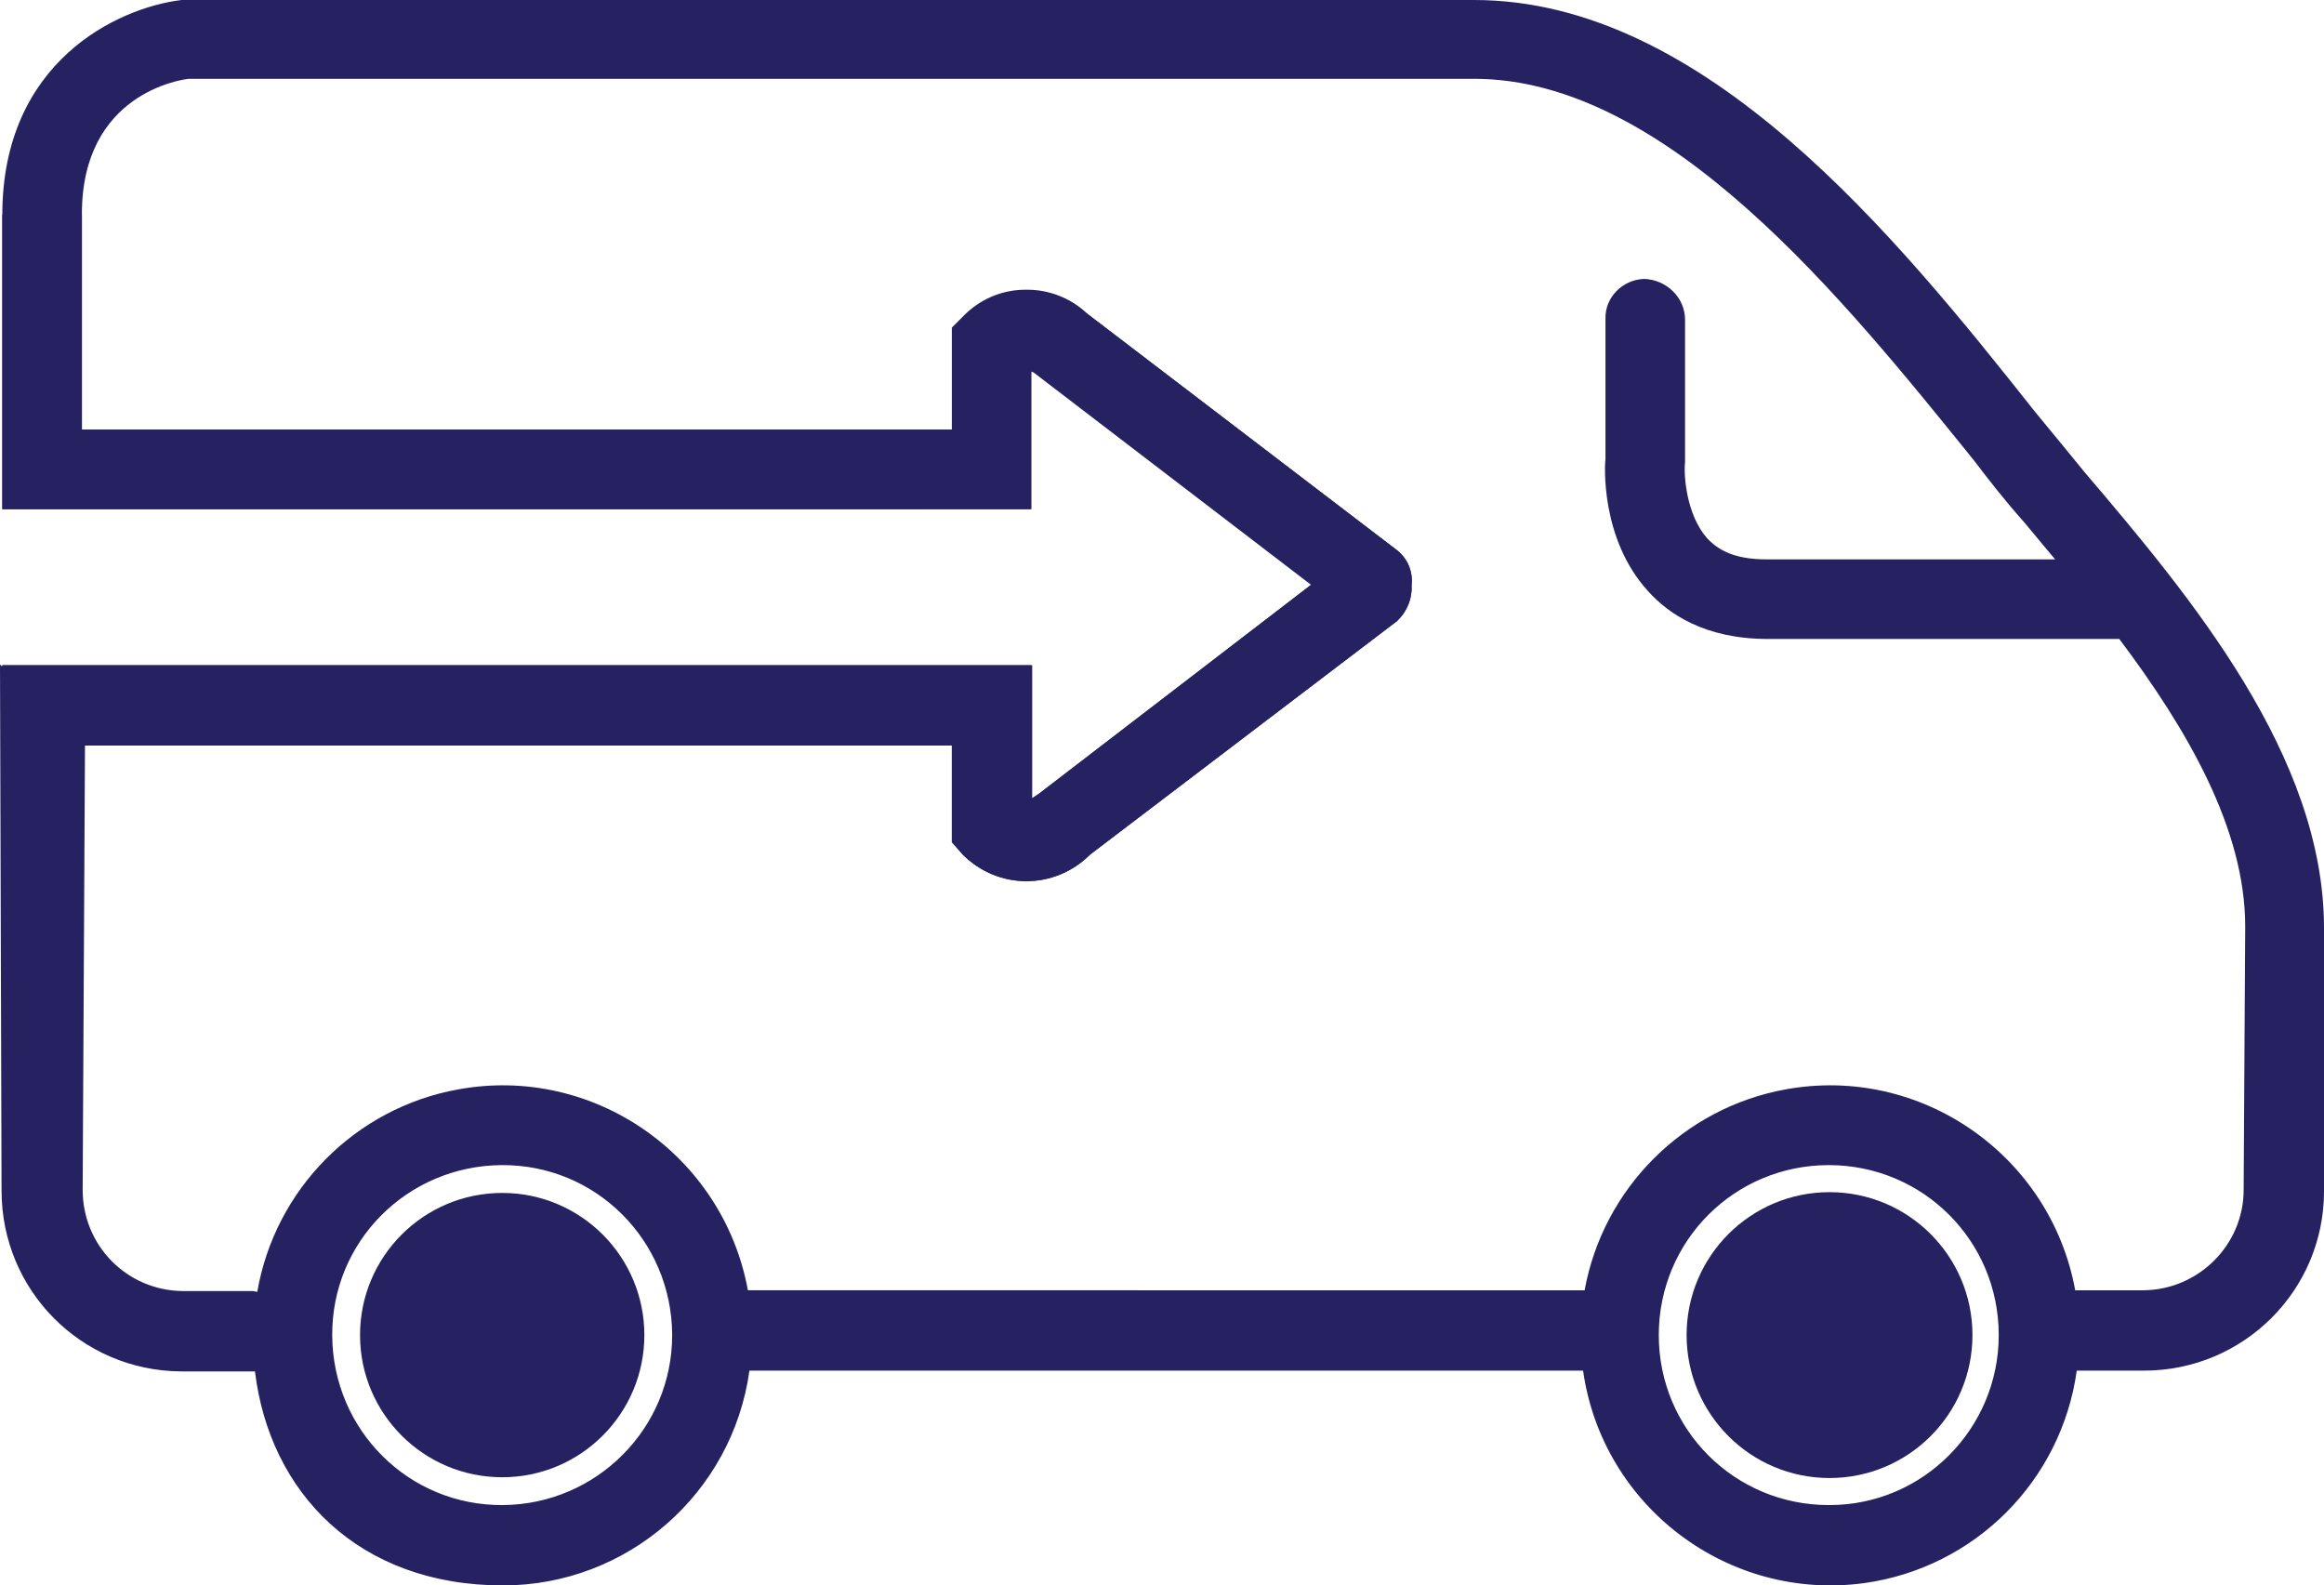 <?xml version="1.0" encoding="utf-8"?>
<!-- Generator: Adobe Illustrator 24.2.3, SVG Export Plug-In . SVG Version: 6.00 Build 0)  -->
<svg version="1.1" id="Layer_1" xmlns="http://www.w3.org/2000/svg" xmlns:xlink="http://www.w3.org/1999/xlink" x="0px" y="0px"
	 viewBox="0 0 300.8 205.2" style="enable-background:new 0 0 300.8 205.2;" xml:space="preserve">
<style type="text/css">
	.st0{fill:#262261;}
</style>
<g>
	<circle class="st0" cx="65" cy="172.8" r="18.4"/>
	<path class="st0" d="M269.8,61.1c-2.3-2.8-4.4-5.4-6.4-7.8C245.5,30.7,220.7,0,190.8,0H23.5C15.2,1,0.3,8,0.3,27.8v38.1h133.2V48
		c0.2,0,0.4,0.1,0.5,0.2l35.8,27.4l-35.3,27.1c-0.3,0.2-0.6,0.4-0.9,0.6V86.1H0.3v0.2L0,86l0.2,68.1c0,12.9,10.3,23.3,23.2,23.4
		c0,0,0.1,0,0.1,0h9.1H33c1.9,15.7,13.4,27.7,32.1,27.7c16.1,0,29.7-11.9,31.9-27.8h107.9c2.5,17.6,18.8,29.9,36.4,27.5
		c14.3-2,25.5-13.2,27.5-27.5h8.7c12.9,0,23.3-10.4,23.3-23.2c0,0,0-0.1,0-0.1v-34C300.8,97.9,283.6,77.3,269.8,61.1L269.8,61.1z
		 M65.1,194.8c-12.2,0.1-22-9.7-22.1-21.9s9.7-22,21.9-22.1s22,9.7,22.1,21.9c0,0,0,0.1,0,0.1C87,184.9,77.2,194.7,65.1,194.8z
		 M236.7,194.8c-12.2,0-22-9.8-22-22s9.8-22,22-22s22,9.8,22,22l0,0c0,12.1-9.8,22-21.9,22C236.8,194.8,236.8,194.8,236.7,194.8z
		 M290.4,154c0,7.1-5.8,12.9-12.9,13h-8.9c-3.2-17.5-20-29.2-37.5-26c-13.2,2.4-23.6,12.8-26,26H96.8c-3.2-17.5-20-29.2-37.5-26
		c-13.3,2.4-23.7,12.9-26,26.2c-0.2,0-0.4-0.1-0.6-0.1h-9.1c-7.2-0.1-12.9-5.9-12.9-13.1L11,96.5h112.2v12.5l1.4,1.6
		c4.6,4.6,11.9,4.6,16.5,0c0,0,0,0,0,0l39.7-30.2c1.3-1.2,2-2.9,1.9-4.7c0.2-1.7-0.5-3.4-1.9-4.5l-40.1-30.6c-2.1-1.9-4.8-3-7.6-3
		h-0.3c-3.1,0-6,1.3-8.1,3.5l-1.4,1.4v13.1H10.6V27.7c0-15.7,13-17.4,13.8-17.5h166.4c25,0,47.9,28.6,64.7,49.4c1.9,2.5,4,5.2,6.5,8
		c1.3,1.6,2.6,3.1,4,4.8h-37.3c-3.5,0-6-0.8-7.8-2.8c-2.6-3-3-8-2.8-9.8V41.4c0-2.9-2.4-5.2-5.3-5.3c-2.8,0.1-5.1,2.4-5,5.2
		c0,0,0,0,0,0v18.1c-0.1,0.6-0.7,10.3,5.5,17.1c2.6,2.9,7.3,6.2,15.5,6.2h45.5c8.8,11.7,16.3,24.6,16.3,37.2L290.4,154z"/>
	<circle class="st0" cx="236.8" cy="172.8" r="18.5"/>
	<path class="st0" d="M10.6,154.1L11,96"/>
	<path class="st0" d="M0,86l0.2,68.1"/>
	<path class="st0" d="M10.6,27.8v27.8h112.6V42.4l1.4-1.4c2.1-2.2,5-3.5,8.1-3.5h0.3c2.8,0,5.6,1.1,7.6,3l40.2,30.7
		c1.4,1.1,2.1,2.8,1.9,4.5c0.1,1.8-0.6,3.5-1.9,4.7l-39.7,30.2c-4.6,4.6-11.9,4.6-16.5,0c0,0,0,0,0,0l-1.4-1.6V96.5H10.6v27.8H0.3
		V86.1h133.2v17.3c0.3-0.2,0.6-0.4,0.9-0.6l35.3-27.1l-35.8-27.4c-0.1-0.1-0.3-0.2-0.5-0.2v17.8H0.3V27.8"/>
</g>
</svg>
